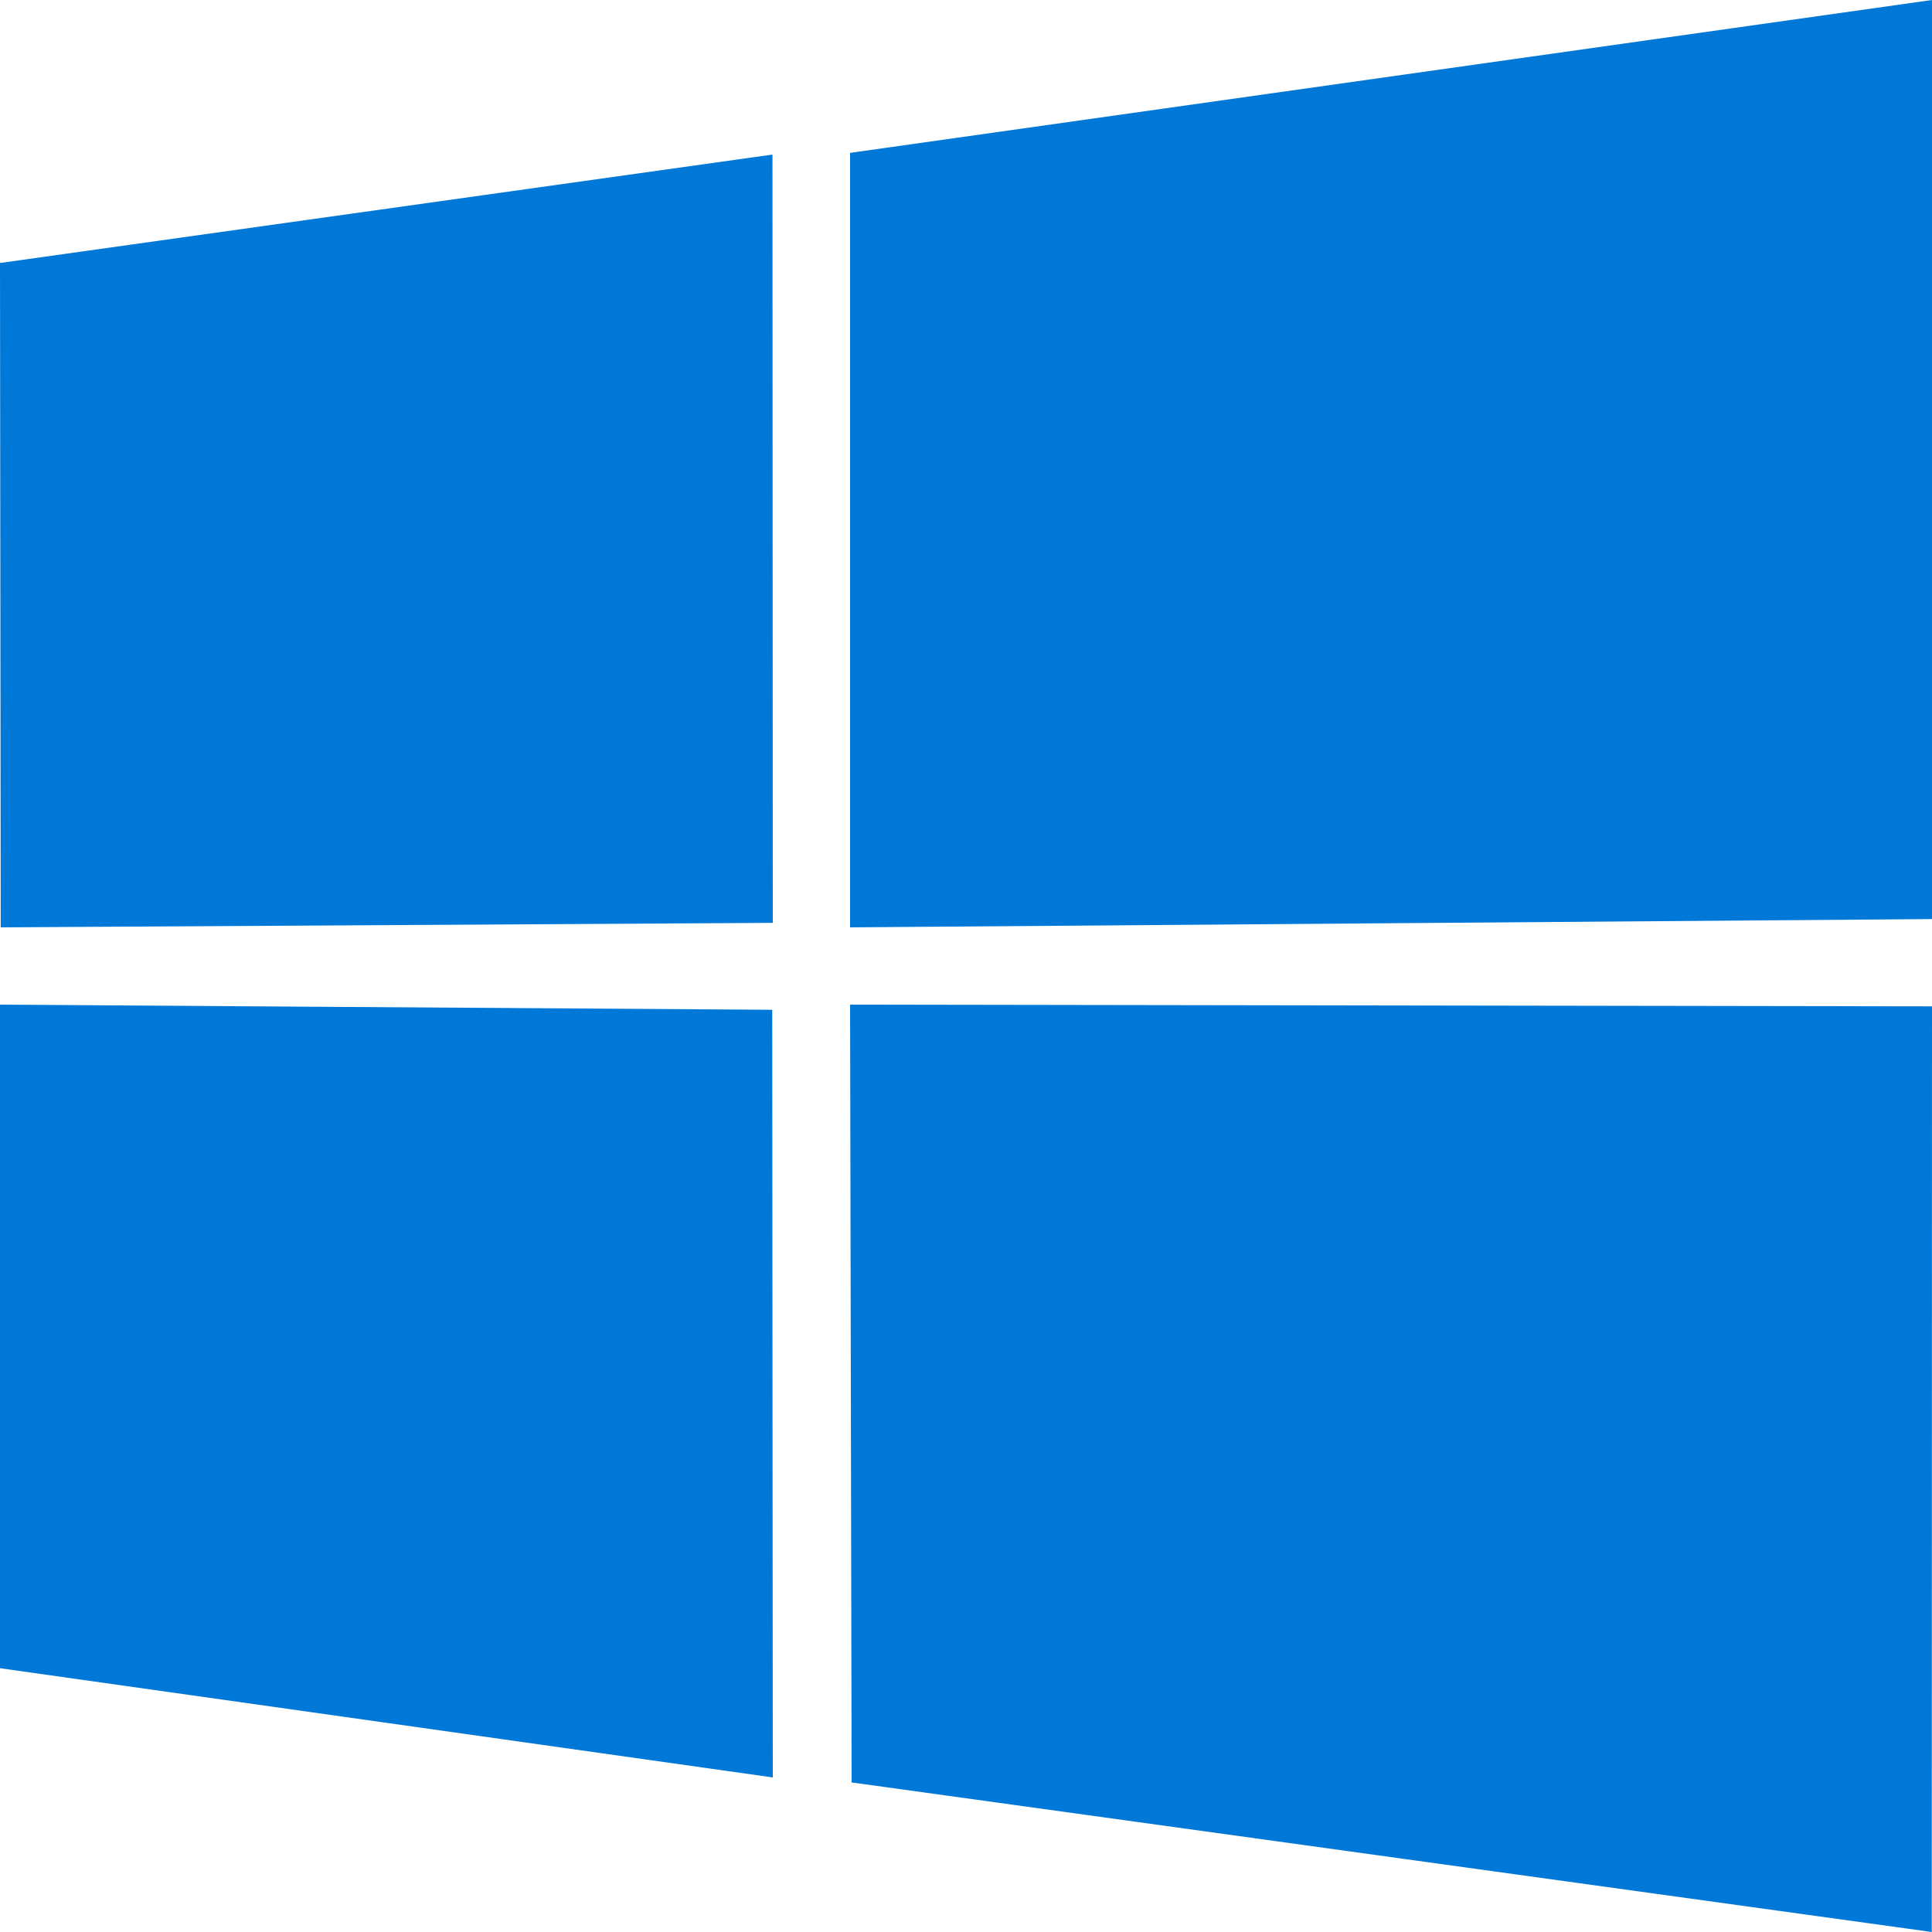 <svg t="1724644453075" class="icon" viewBox="0 0 1024 1024" version="1.1" xmlns="http://www.w3.org/2000/svg" p-id="30245" width="25" height="25"><path d="M0 139.392L409.429 81.92l0.171 407.211-409.216 2.389L0 139.392z m409.301 395.819L409.6 942.08 0 884.181V532.48l409.301 2.731z m41.259-454.187L1024 0v487.125l-573.44 4.395V81.024zM1024 533.333L1023.872 1024l-572.501-79.275-0.811-412.245 573.44 0.896z" fill="#0078D7" p-id="30246"></path></svg>